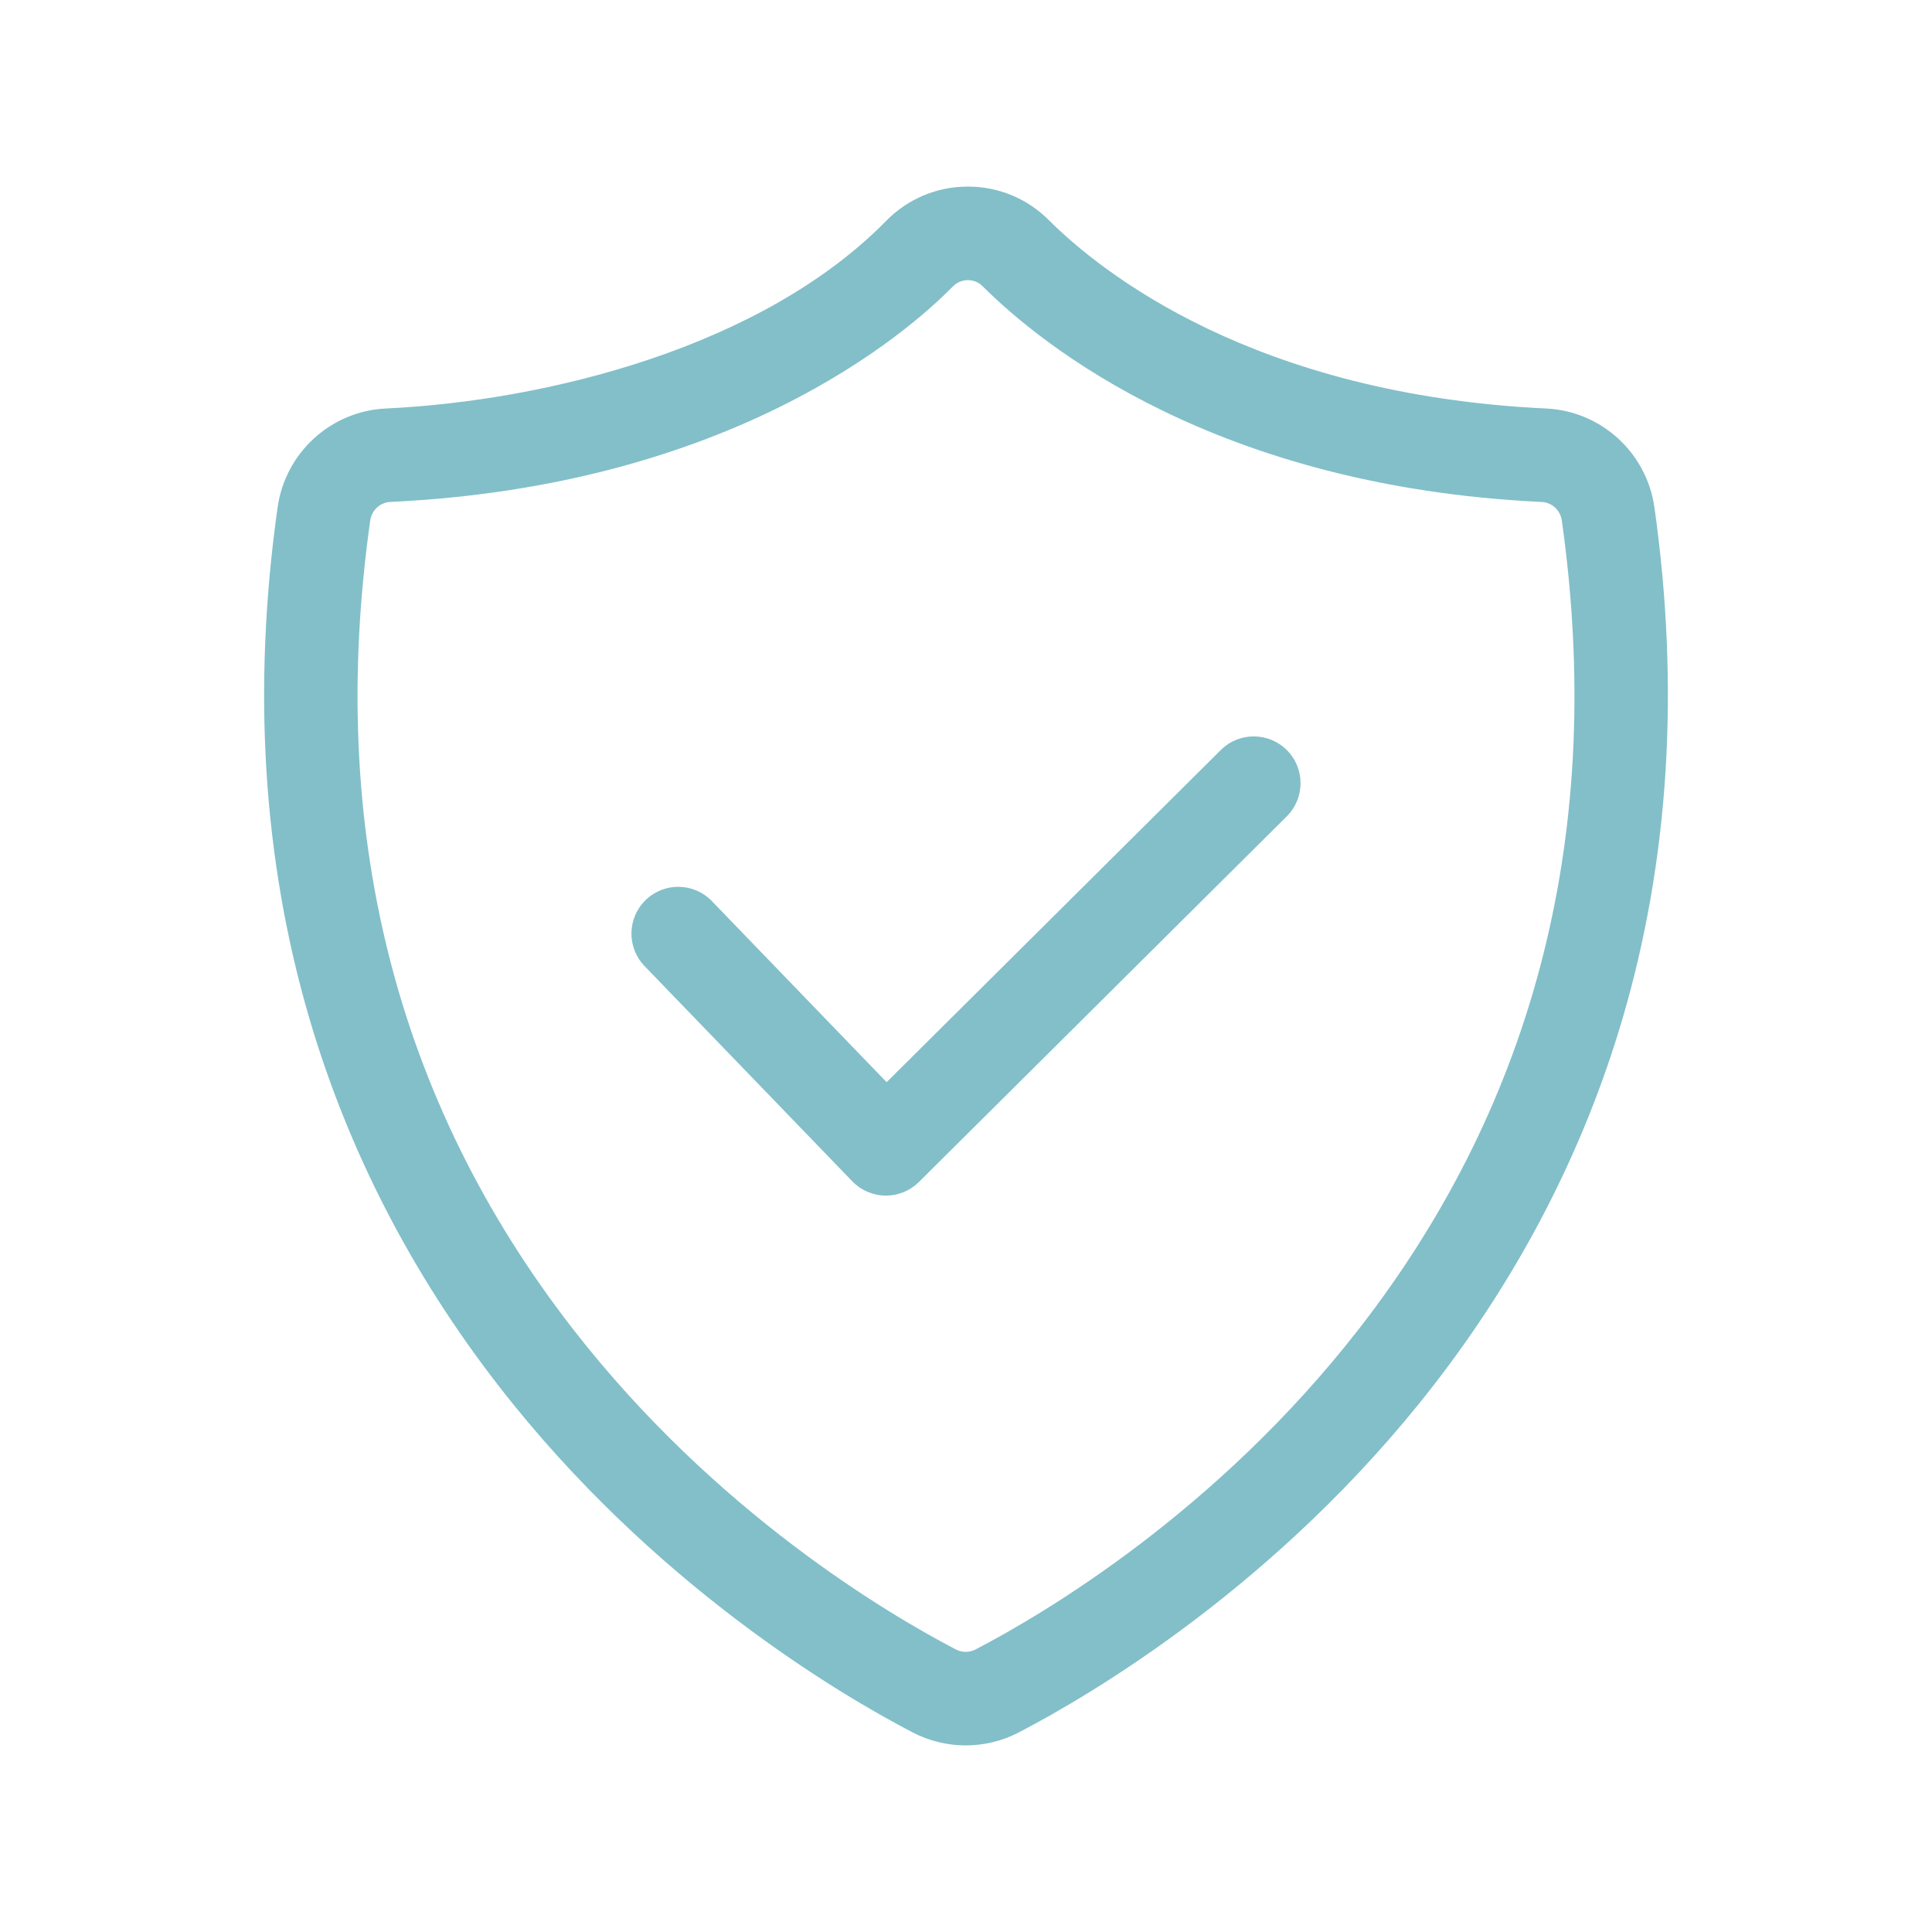 <?xml version="1.0" encoding="UTF-8"?><svg id="Layer_3" xmlns="http://www.w3.org/2000/svg" width="150" height="150" viewBox="0 0 150 150"><defs><style>.cls-1{fill:#82bfc9;}</style></defs><path class="cls-1" d="M128.448,39.392h0c-.6-4.246-4.134-7.474-8.404-7.676-22.696-1.071-34.573-10.593-38.626-14.638-1.675-1.672-3.9-2.591-6.27-2.591h-.047c-2.389,.012-4.625,.957-6.297,2.659-9.665,9.845-26.405,13.981-38.848,14.57-4.27,.202-7.804,3.43-8.403,7.676-1.98,14.019-1.148,27.377,2.473,39.7,3.007,10.237,7.954,19.833,14.702,28.523,11.951,15.391,26.454,23.934,32.136,26.892,1.288,.671,2.702,1.006,4.115,1.006s2.825-.335,4.113-1.005c5.685-2.958,20.199-11.5,32.16-26.89,6.754-8.69,11.706-18.287,14.717-28.524,3.625-12.324,4.46-25.682,2.48-39.702Zm-22.931,63.769c-11.082,14.259-24.517,22.167-29.778,24.904-.477,.247-1.045,.247-1.521,0-5.258-2.738-18.681-10.646-29.754-24.905-13.801-17.773-19.09-38.887-15.719-62.753,.112-.795,.767-1.399,1.555-1.436,26.522-1.254,40.144-13.128,43.687-16.737,.411-.418,.897-.483,1.151-.484h.008c.255,0,.734,.062,1.142,.47,4.65,4.64,18.189,15.561,43.414,16.752,.789,.037,1.443,.641,1.556,1.437,3.368,23.865-1.927,44.981-15.74,62.754Z"/><path class="cls-1" d="M94.783,58.231l-25.945,25.79-13.568-14.058c-1.393-1.443-3.692-1.484-5.135-.091-1.443,1.393-1.484,3.692-.091,5.135l16.127,16.71c.675,.7,1.603,1.099,2.575,1.109,.012,0,.025,0,.038,0,.959,0,1.879-.379,2.56-1.056l28.559-28.388c1.422-1.414,1.429-3.713,.015-5.136-1.414-1.422-3.713-1.429-5.136-.015Z"/></svg>
